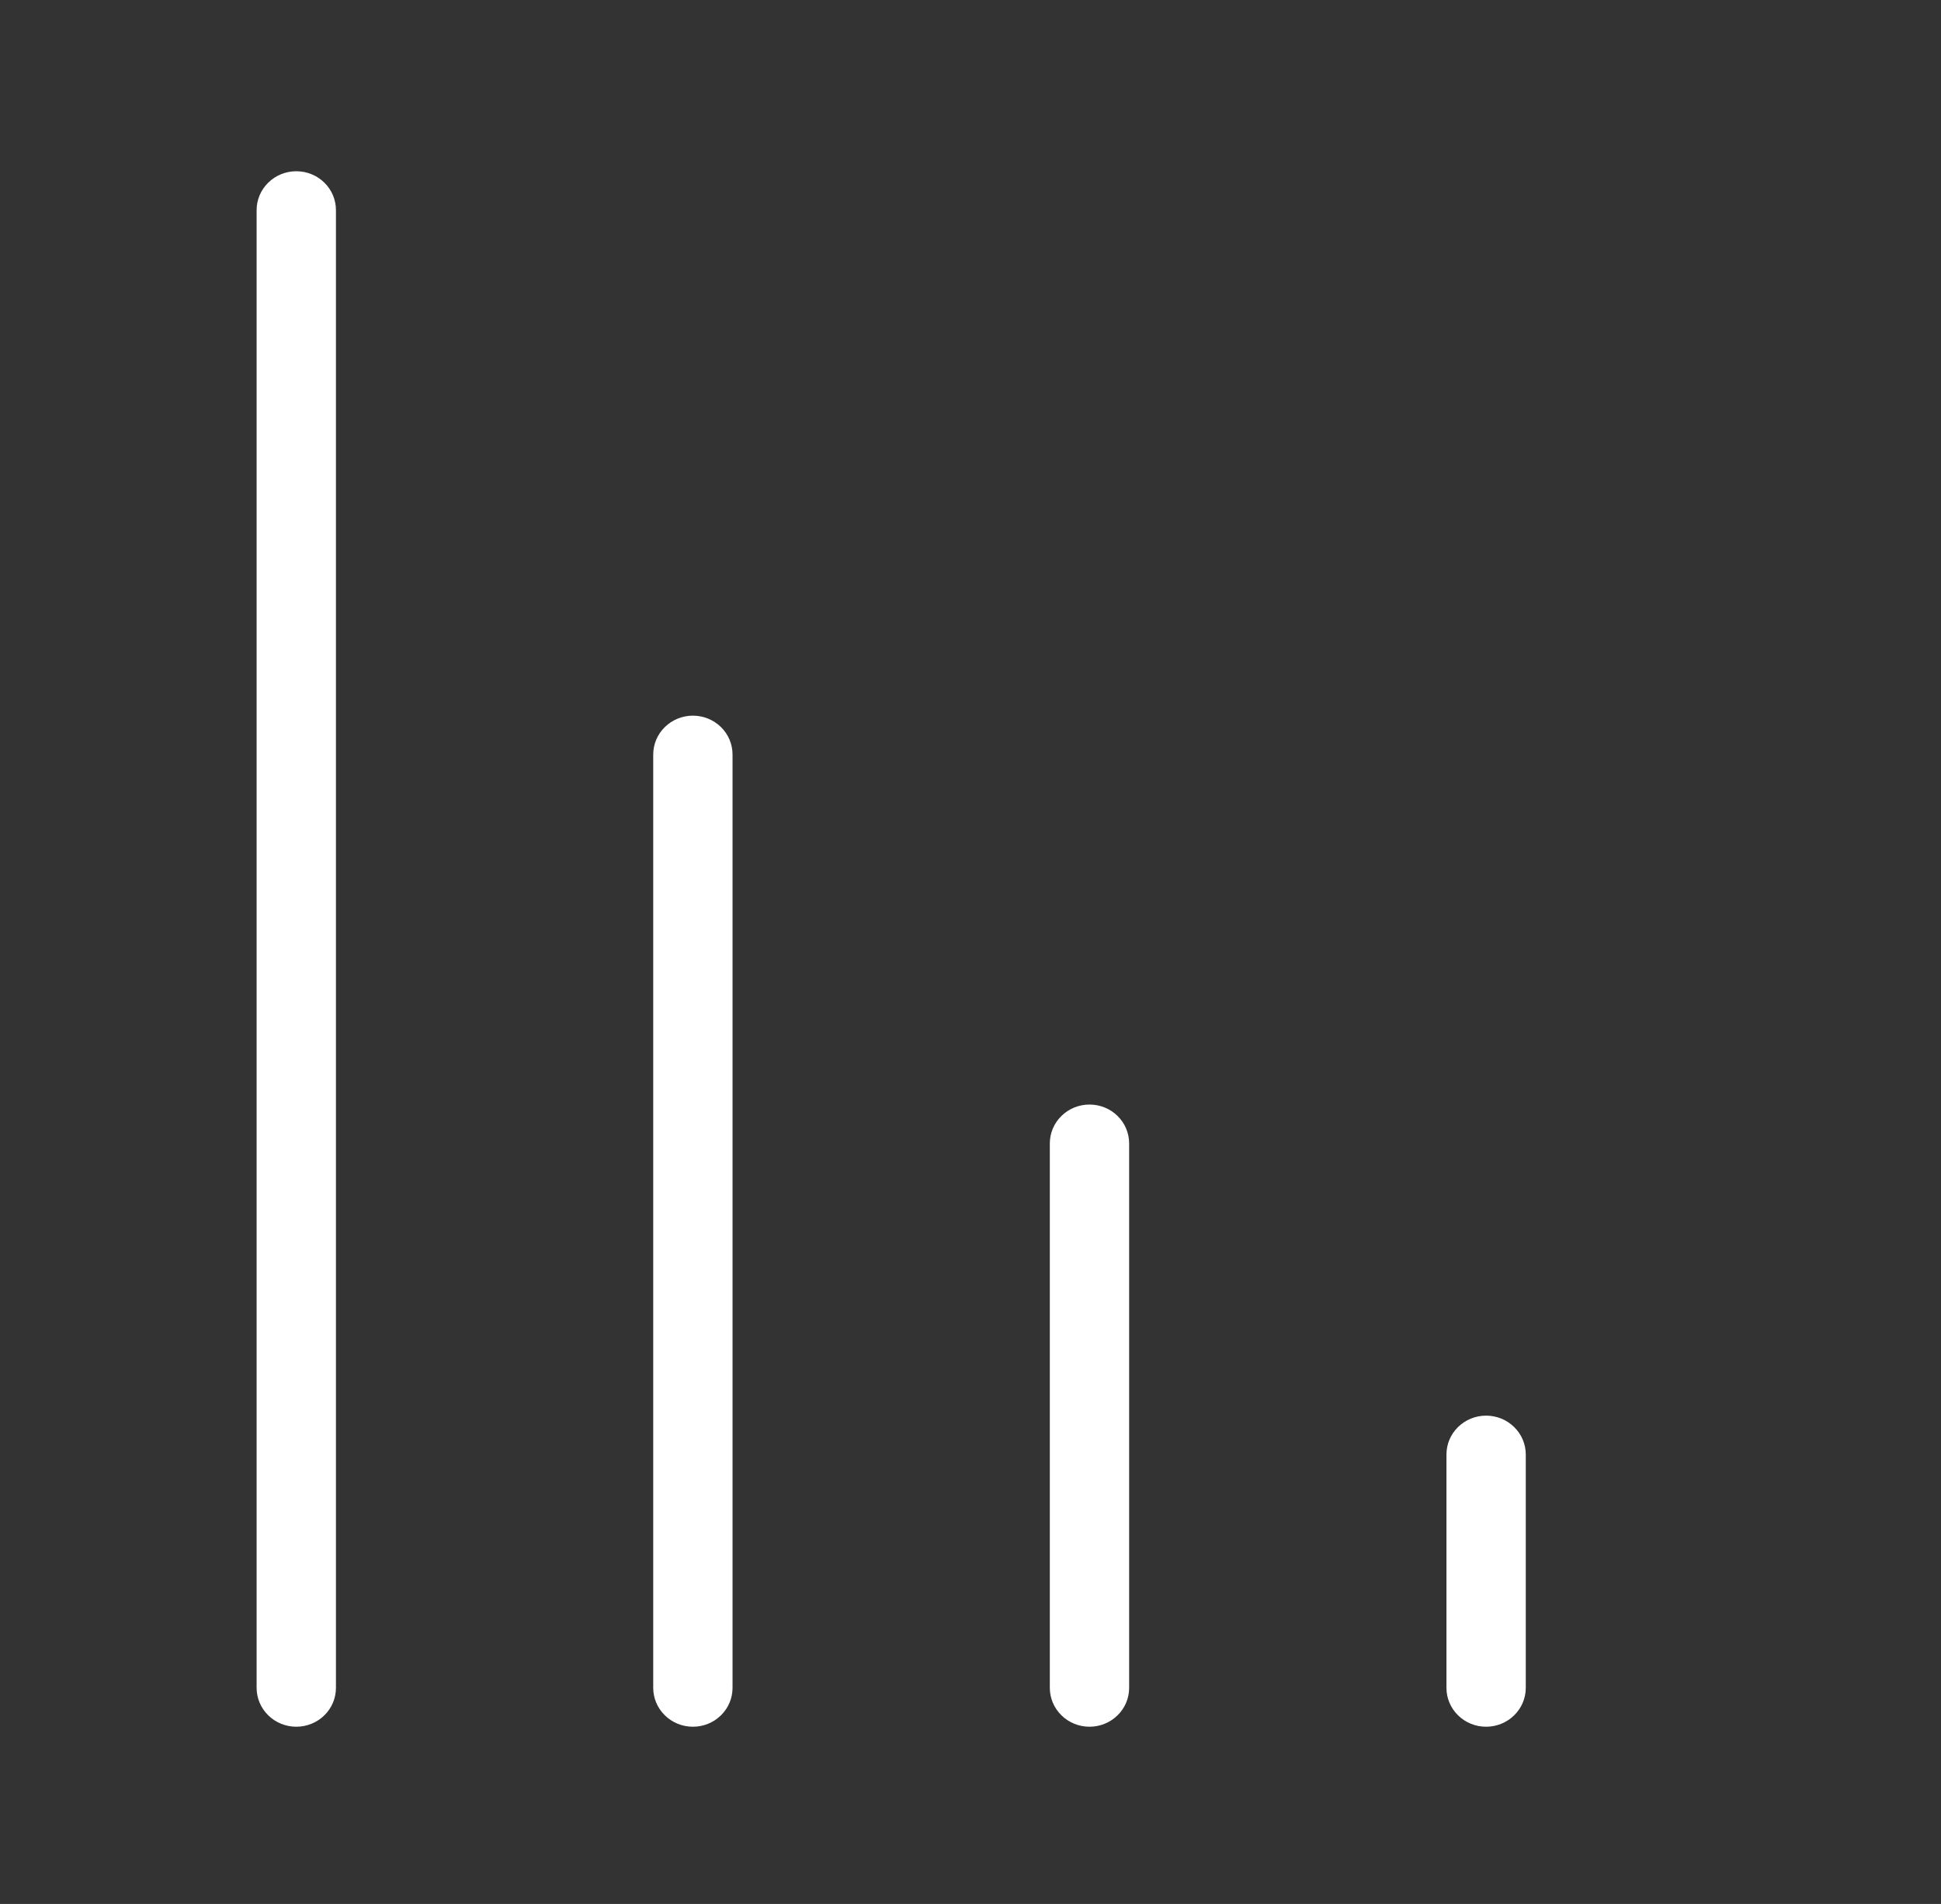 <svg width="52" height="51" viewBox="0 0 52 51" fill="none" xmlns="http://www.w3.org/2000/svg">
<rect x="0" y="0" width="52" height="51" fill="#333333" stroke="none"/>
<path d="M39.813 37.92C40.095 37.92 40.365 38.03 40.564 38.225C40.764 38.42 40.876 38.685 40.876 38.962V45.212C40.876 45.488 40.764 45.753 40.564 45.948C40.365 46.144 40.095 46.253 39.813 46.253C39.531 46.253 39.261 46.144 39.062 45.948C38.862 45.753 38.751 45.488 38.751 45.212V38.962C38.751 38.685 38.862 38.42 39.062 38.225C39.261 38.03 39.531 37.92 39.813 37.92ZM29.188 29.587C29.47 29.587 29.74 29.696 29.939 29.892C30.139 30.087 30.25 30.352 30.25 30.628V45.212C30.25 45.488 30.139 45.753 29.939 45.948C29.74 46.144 29.47 46.253 29.188 46.253C28.906 46.253 28.636 46.144 28.437 45.948C28.237 45.753 28.125 45.488 28.125 45.212V30.628C28.125 30.352 28.237 30.087 28.437 29.892C28.636 29.696 28.906 29.587 29.188 29.587ZM7.938 4.587C8.22 4.587 8.49 4.696 8.689 4.892C8.889 5.087 9 5.352 9 5.628V45.212C9 45.488 8.889 45.753 8.689 45.948C8.49 46.144 8.22 46.253 7.938 46.253C7.656 46.253 7.386 46.144 7.187 45.948C6.987 45.753 6.875 45.488 6.875 45.212V5.628C6.875 5.352 6.987 5.087 7.187 4.892C7.386 4.696 7.656 4.587 7.938 4.587ZM18.563 19.17C18.845 19.17 19.115 19.28 19.314 19.475C19.514 19.67 19.625 19.935 19.625 20.212V45.212C19.625 45.488 19.514 45.753 19.314 45.948C19.115 46.144 18.845 46.253 18.563 46.253C18.281 46.253 18.011 46.144 17.812 45.948C17.612 45.753 17.5 45.488 17.5 45.212V20.212C17.5 19.935 17.612 19.67 17.812 19.475C18.011 19.28 18.281 19.17 18.563 19.17Z" fill="white"/>
</svg>

